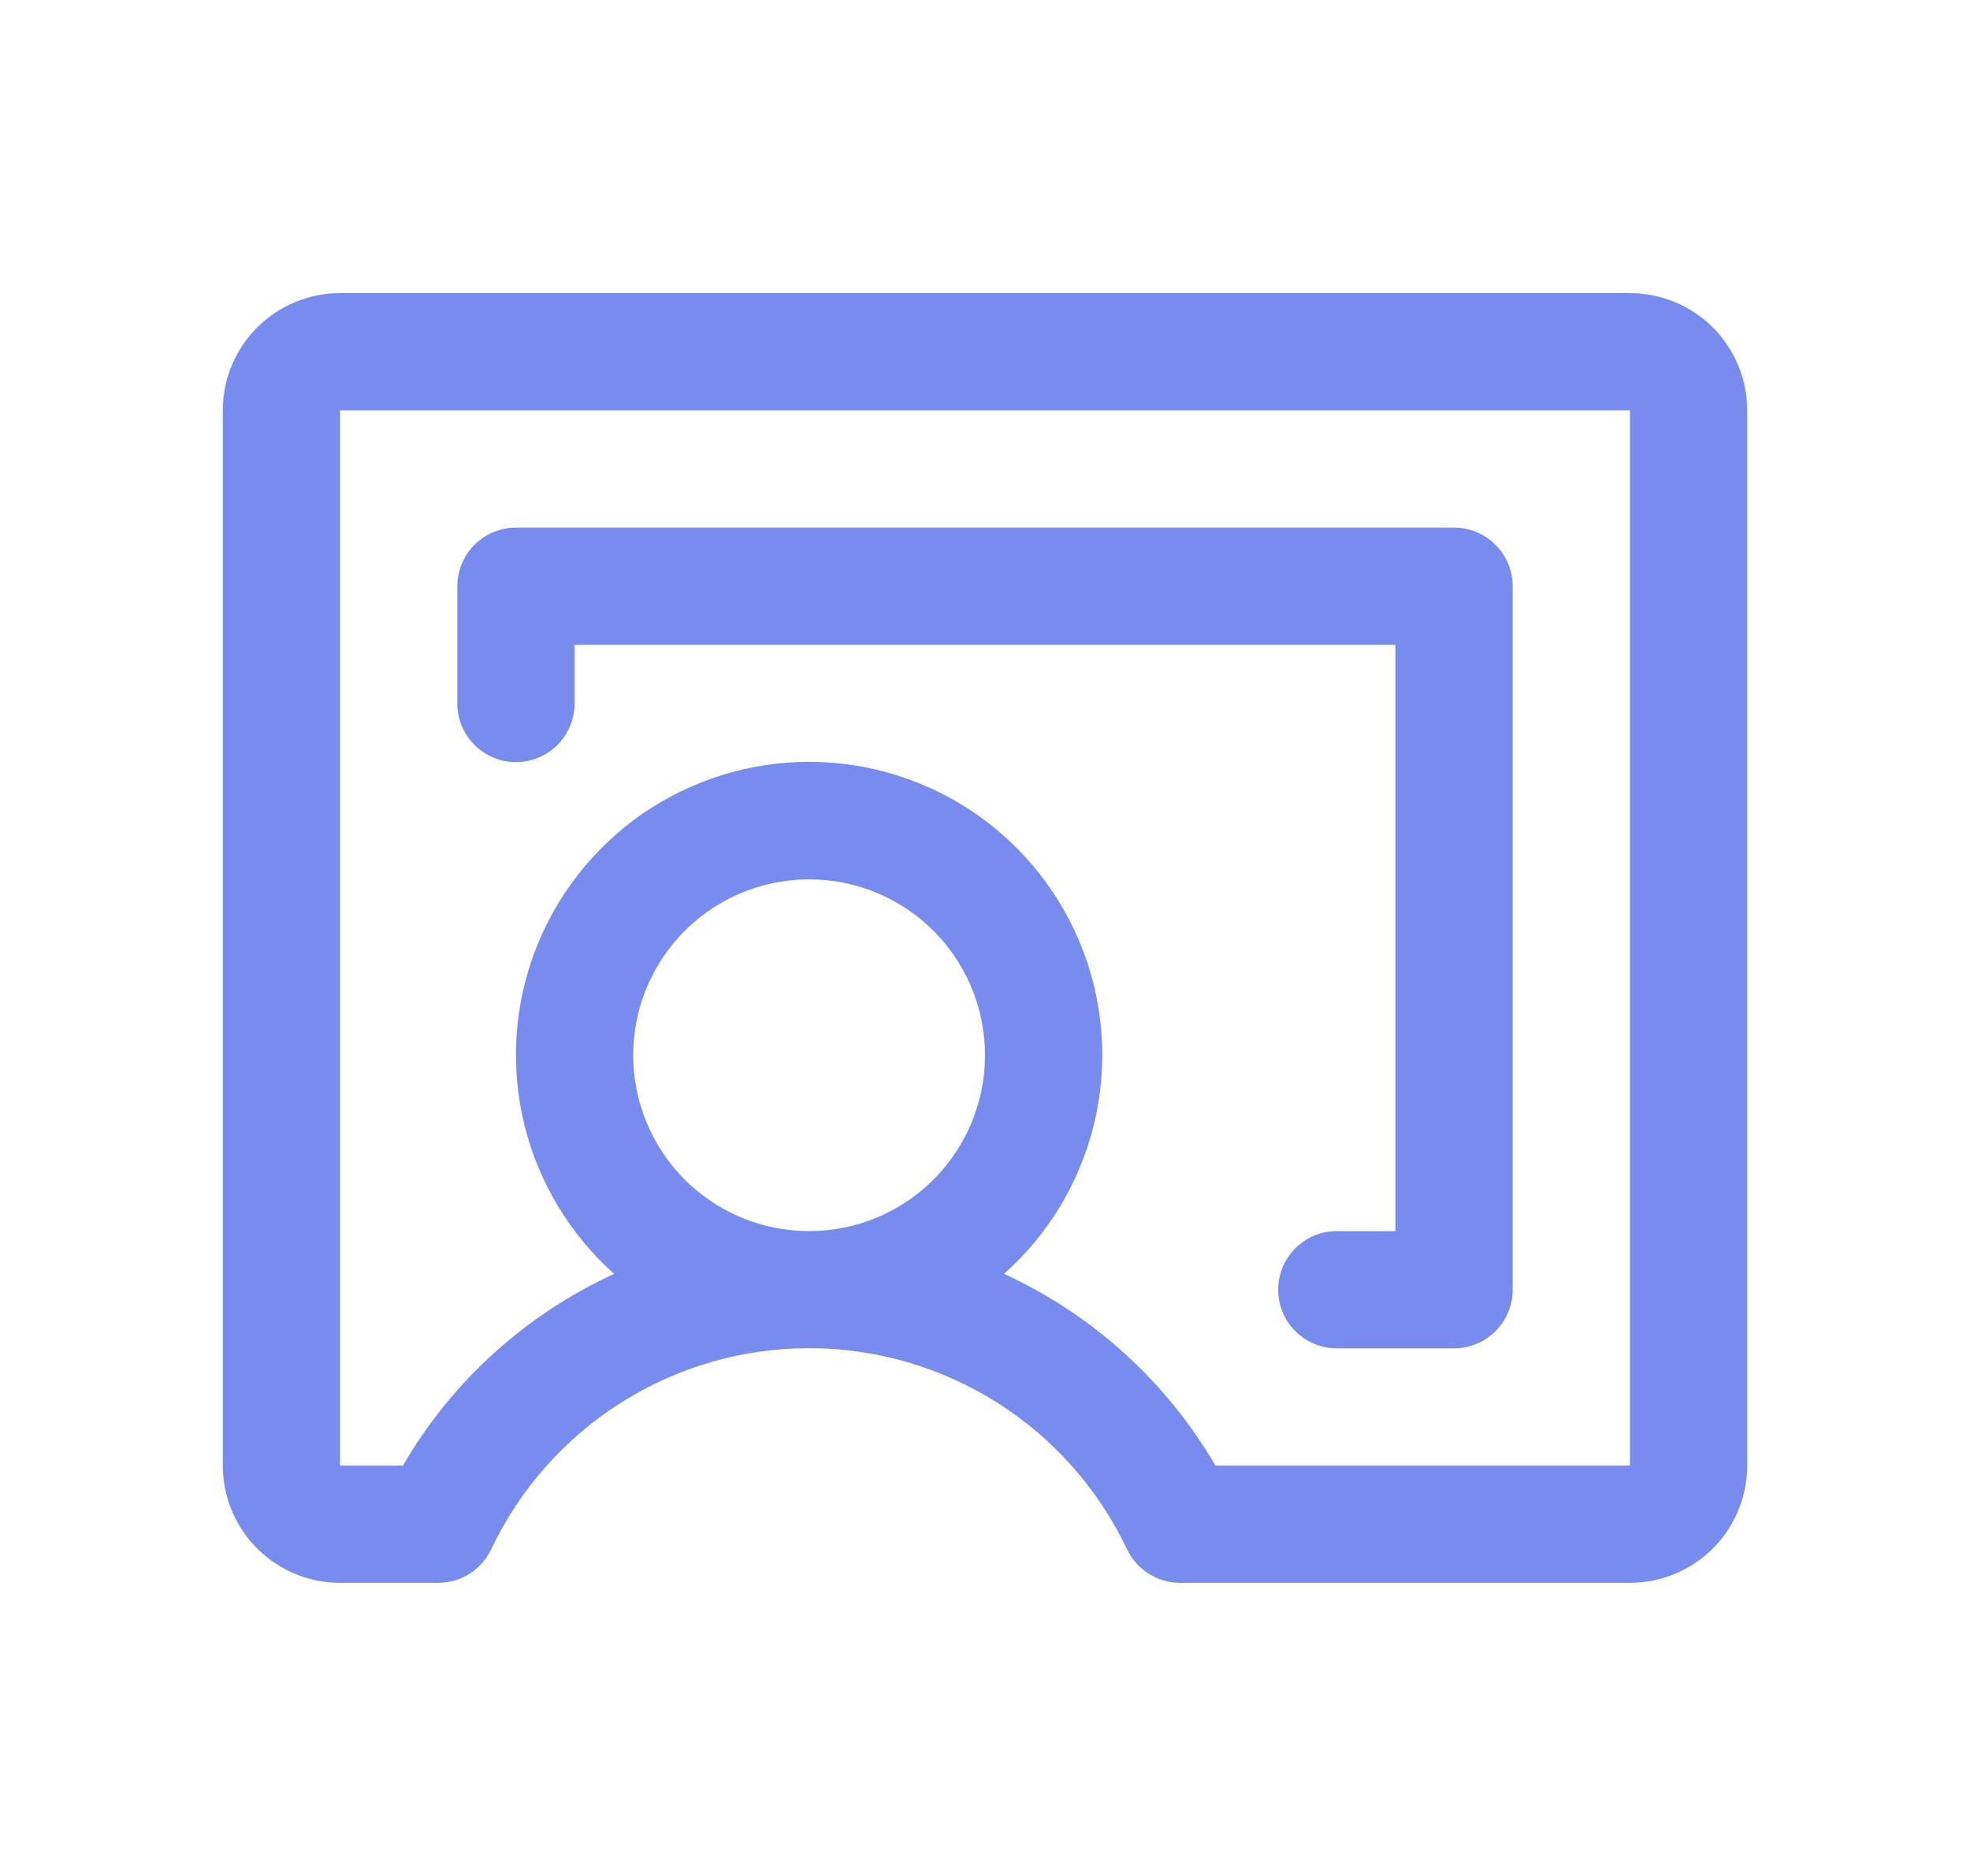 <svg width="21" height="20" viewBox="0 0 21 20" fill="none" xmlns="http://www.w3.org/2000/svg">
<path d="M17.375 3.125H3.625C3.293 3.125 2.976 3.257 2.741 3.491C2.507 3.726 2.375 4.043 2.375 4.375V15.625C2.375 15.957 2.507 16.274 2.741 16.509C2.976 16.743 3.293 16.875 3.625 16.875H4.671C4.789 16.875 4.905 16.841 5.005 16.778C5.105 16.715 5.185 16.625 5.236 16.518C5.54 15.876 6.02 15.334 6.62 14.954C7.22 14.575 7.915 14.373 8.625 14.373C9.335 14.373 10.03 14.575 10.63 14.954C11.23 15.334 11.71 15.876 12.014 16.518C12.065 16.625 12.145 16.715 12.245 16.778C12.345 16.841 12.461 16.875 12.579 16.875H17.375C17.706 16.875 18.024 16.743 18.259 16.509C18.493 16.274 18.625 15.957 18.625 15.625V4.375C18.625 4.043 18.493 3.726 18.259 3.491C18.024 3.257 17.706 3.125 17.375 3.125ZM6.75 11.25C6.75 10.879 6.86 10.517 7.066 10.208C7.272 9.9 7.565 9.66 7.907 9.518C8.25 9.376 8.627 9.339 8.991 9.411C9.355 9.483 9.689 9.662 9.951 9.924C10.213 10.186 10.392 10.521 10.464 10.884C10.536 11.248 10.499 11.625 10.357 11.967C10.215 12.31 9.975 12.603 9.667 12.809C9.358 13.015 8.996 13.125 8.625 13.125C8.128 13.125 7.651 12.928 7.299 12.576C6.948 12.224 6.75 11.747 6.75 11.25ZM17.375 15.625H12.956C12.434 14.728 11.647 14.014 10.703 13.581C11.176 13.16 11.51 12.605 11.661 11.989C11.811 11.374 11.771 10.728 11.546 10.136C11.32 9.544 10.92 9.034 10.399 8.674C9.877 8.315 9.258 8.122 8.625 8.122C7.992 8.122 7.373 8.315 6.851 8.674C6.33 9.034 5.93 9.544 5.704 10.136C5.479 10.728 5.439 11.374 5.589 11.989C5.74 12.605 6.074 13.16 6.547 13.581C5.603 14.014 4.816 14.728 4.295 15.625H3.625V4.375H17.375V15.625ZM4.875 7.5V6.25C4.875 6.084 4.941 5.925 5.058 5.808C5.175 5.691 5.334 5.625 5.5 5.625H15.5C15.666 5.625 15.825 5.691 15.942 5.808C16.059 5.925 16.125 6.084 16.125 6.25V13.75C16.125 13.916 16.059 14.075 15.942 14.192C15.825 14.309 15.666 14.375 15.5 14.375H14.25C14.084 14.375 13.925 14.309 13.808 14.192C13.691 14.075 13.625 13.916 13.625 13.75C13.625 13.584 13.691 13.425 13.808 13.308C13.925 13.191 14.084 13.125 14.25 13.125H14.875V6.875H6.125V7.5C6.125 7.666 6.059 7.825 5.942 7.942C5.825 8.059 5.666 8.125 5.5 8.125C5.334 8.125 5.175 8.059 5.058 7.942C4.941 7.825 4.875 7.666 4.875 7.5Z" fill="#566FE9" fill-opacity="0.8"/>
</svg>
